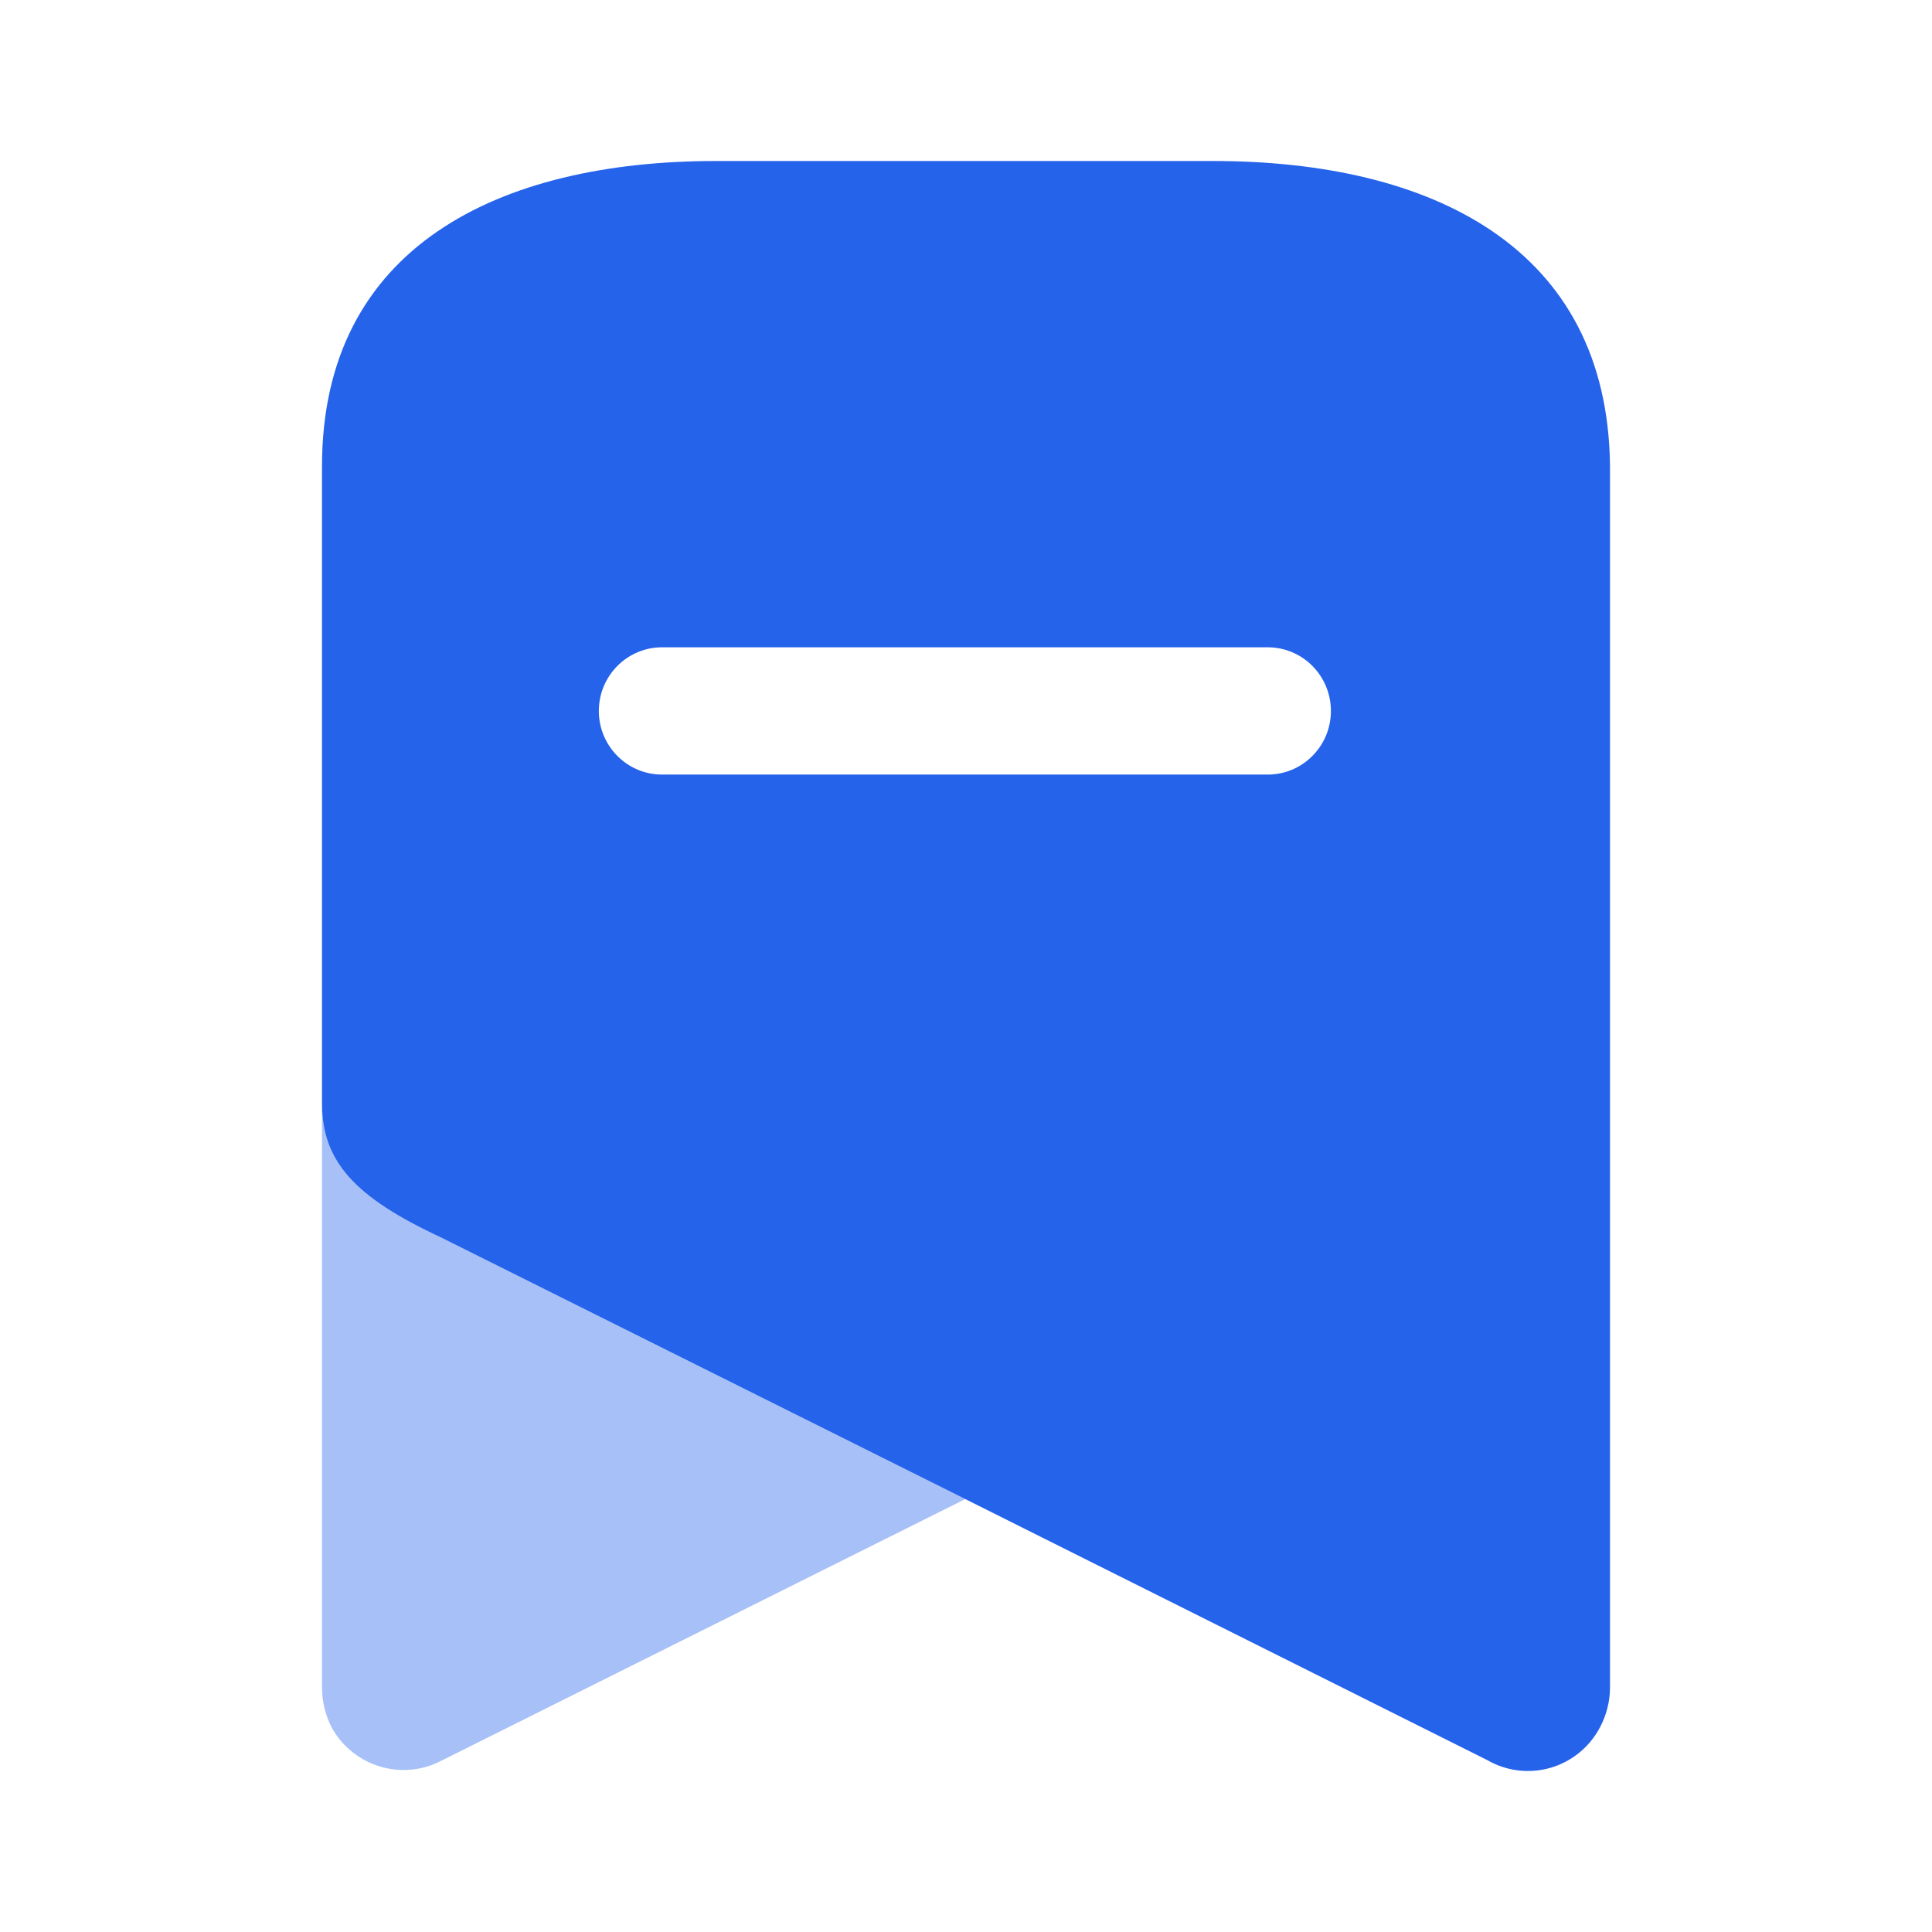 <svg width="24" height="24" viewBox="0 0 24 24" fill="none" xmlns="http://www.w3.org/2000/svg">
<path opacity="0.4" d="M11.991 18.622L5.499 21.864C5.009 22.13 4.398 21.953 4.123 21.465C4.043 21.311 4.001 21.14 4 20.967V13.709C4 14.429 4.406 14.873 5.473 15.37L11.991 18.622Z" fill="#2563EB"/>
<path fill-rule="evenodd" clip-rule="evenodd" d="M8.895 2H15.069C17.777 2 19.974 3.066 20 5.793V20.967C19.999 21.137 19.956 21.305 19.877 21.455C19.748 21.701 19.526 21.883 19.262 21.96C18.997 22.037 18.713 22.002 18.474 21.864L11.991 18.622L5.473 15.37C4.406 14.873 4 14.428 4 13.709V5.793C4 3.066 6.196 2 8.895 2ZM8.224 9.622H15.748C16.182 9.622 16.533 9.268 16.533 8.832C16.533 8.395 16.182 8.041 15.748 8.041H8.224C7.791 8.041 7.439 8.395 7.439 8.832C7.439 9.268 7.791 9.622 8.224 9.622Z" fill="#2563EB"/>
</svg>
